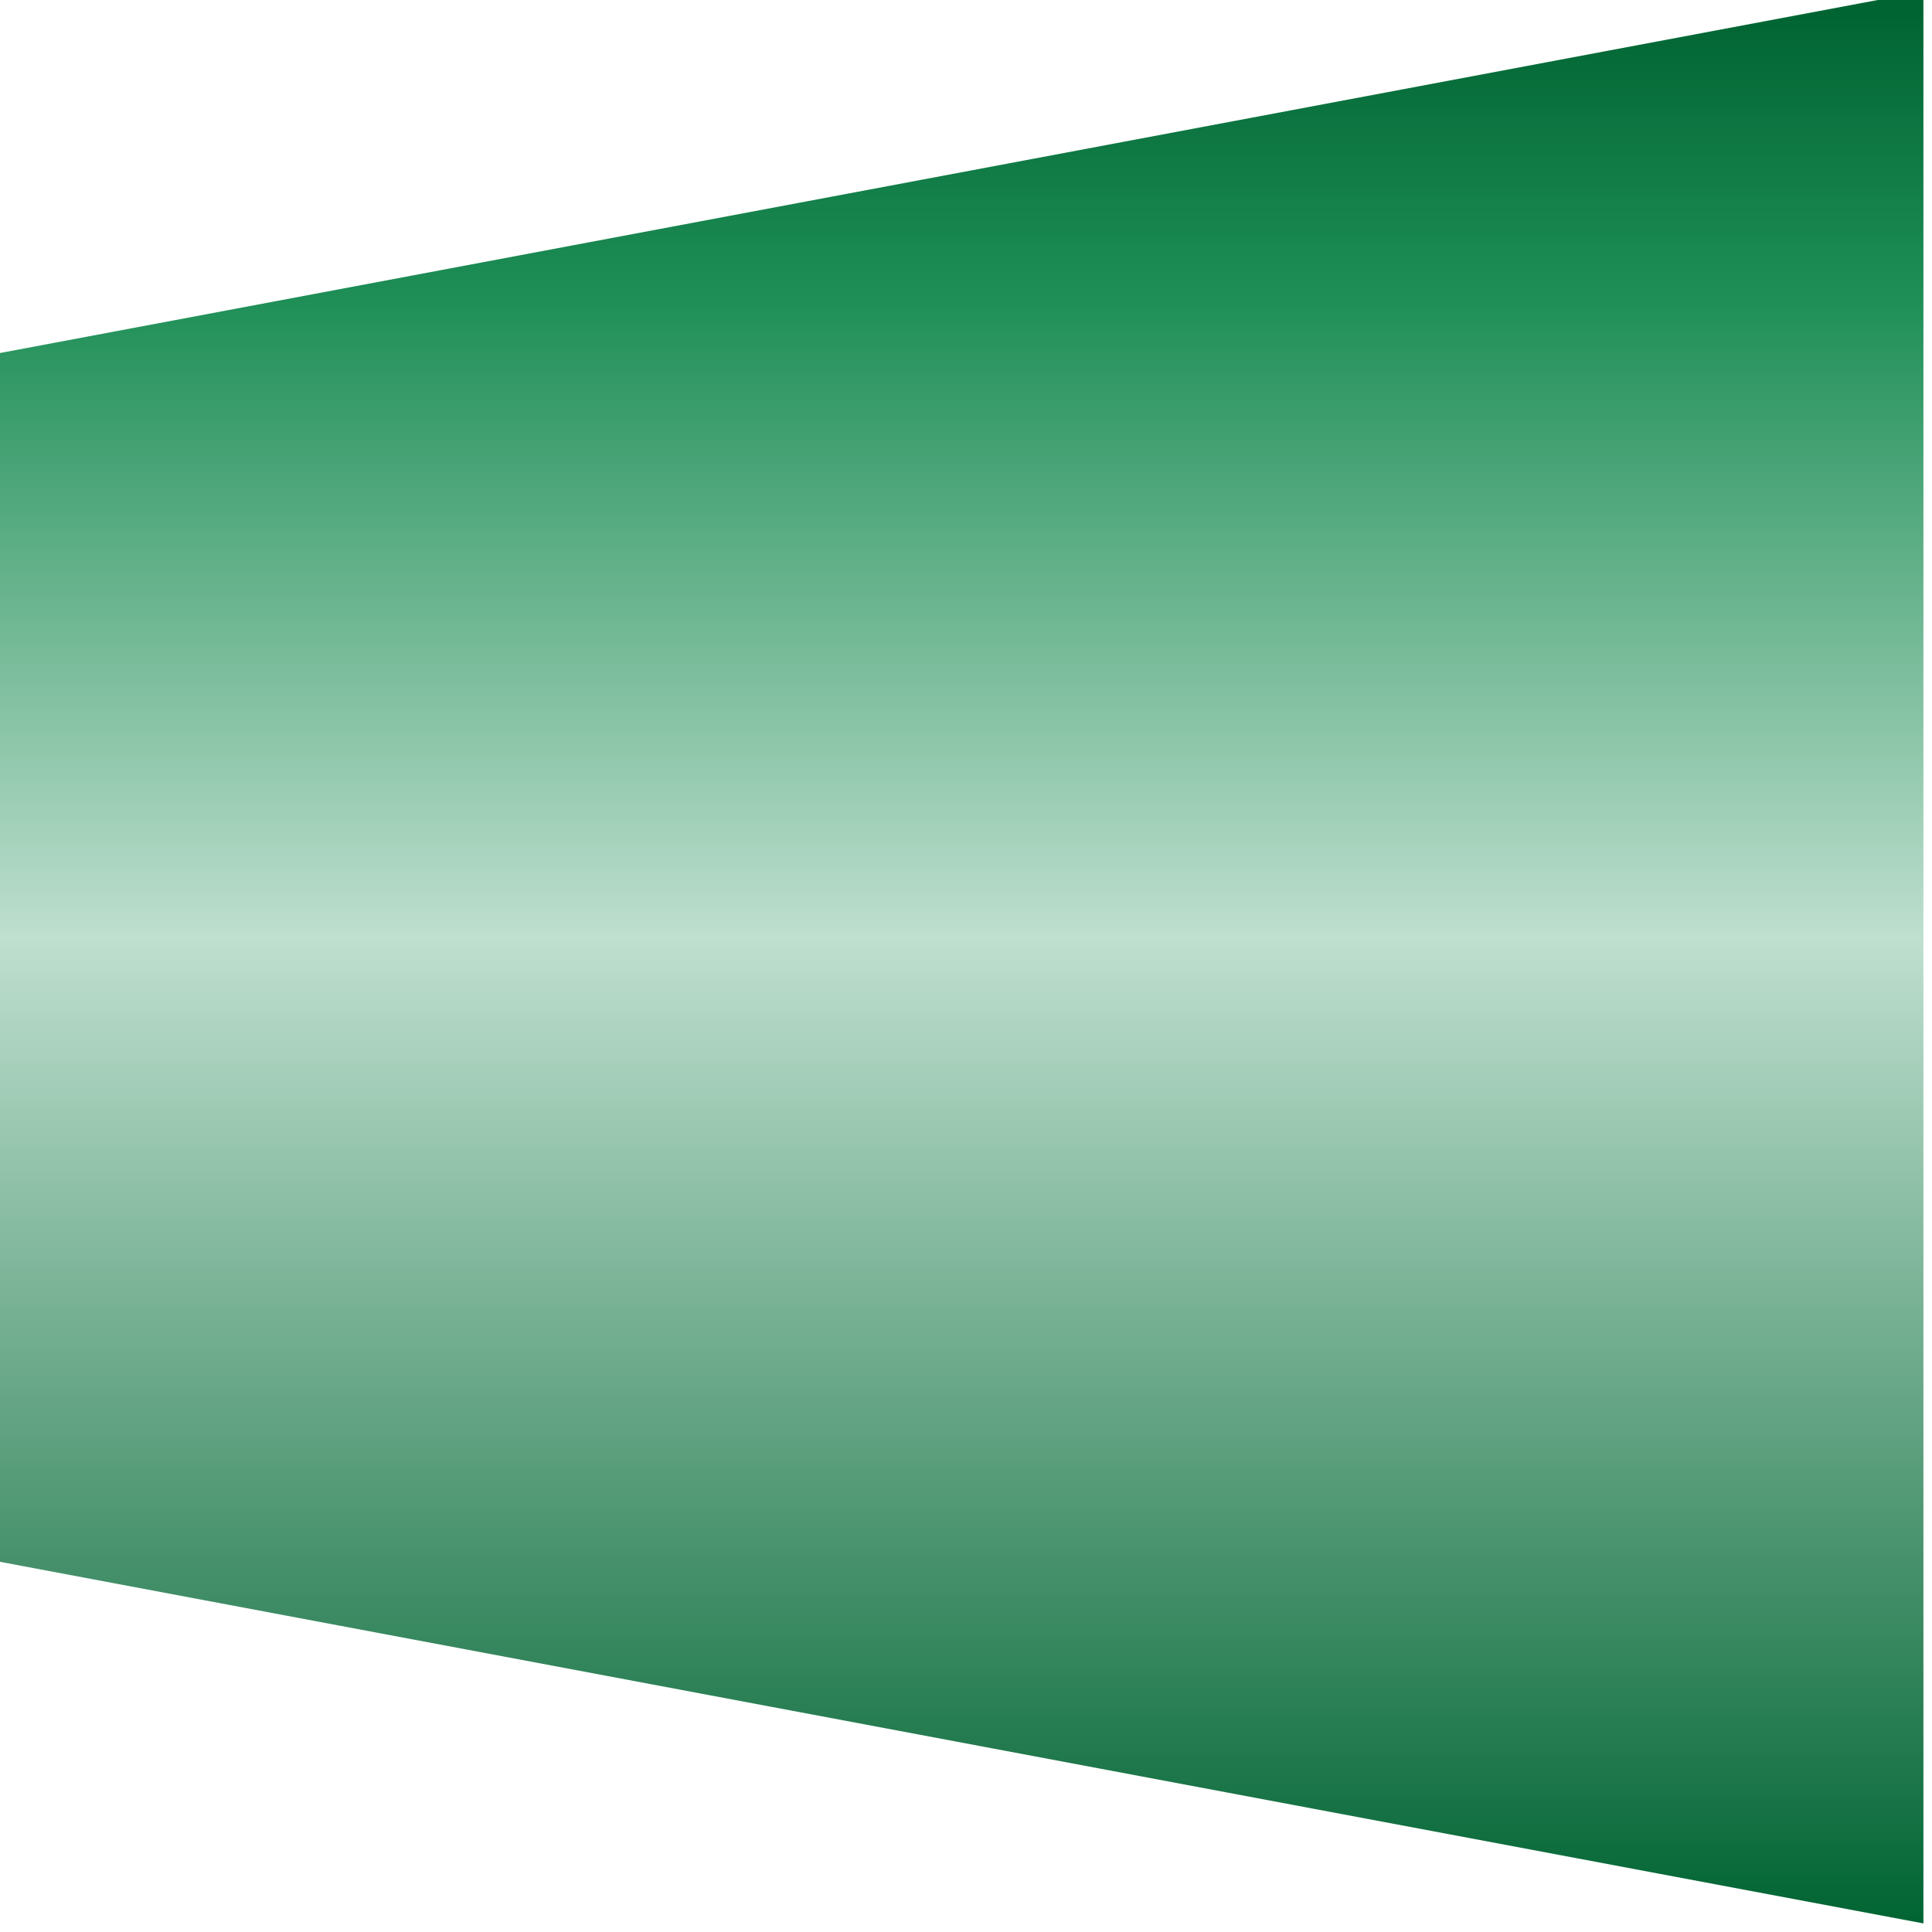 <!DOCTYPE svg PUBLIC "-//W3C//DTD SVG 1.1//EN" "http://www.w3.org/Graphics/SVG/1.1/DTD/svg11.dtd"><svg version="1.1" xmlns="http://www.w3.org/2000/svg" xmlns:xlink="http://www.w3.org/1999/xlink" width="64px" height="64px" viewBox="0 0 112.5 112.5" enable-background="new 0 0 112.5 112.5" xml:space="preserve">
<g id="Group_Reducer" transform="matrix(-1,1.509958E-07,-1.509958E-07,-1,112,112)">
<linearGradient id="SVGID_1_" gradientUnits="userSpaceOnUse" x1="56.251" y1="112.5" x2="56.251" y2="4.882813e-004">
	<stop offset="0.01" style="stop-color:#006432" />
	<stop offset="0.16" style="stop-color:#1F8F57" />
	<stop offset="0.49" style="stop-color:#BFDFCF" />
	<stop offset="1" style="stop-color:#006432" />
</linearGradient>
<path fill="url(#SVGID_1_)" d="M0,112.5V0l112.5,21.15v70.2L0,112.5" />
</g>
</svg>